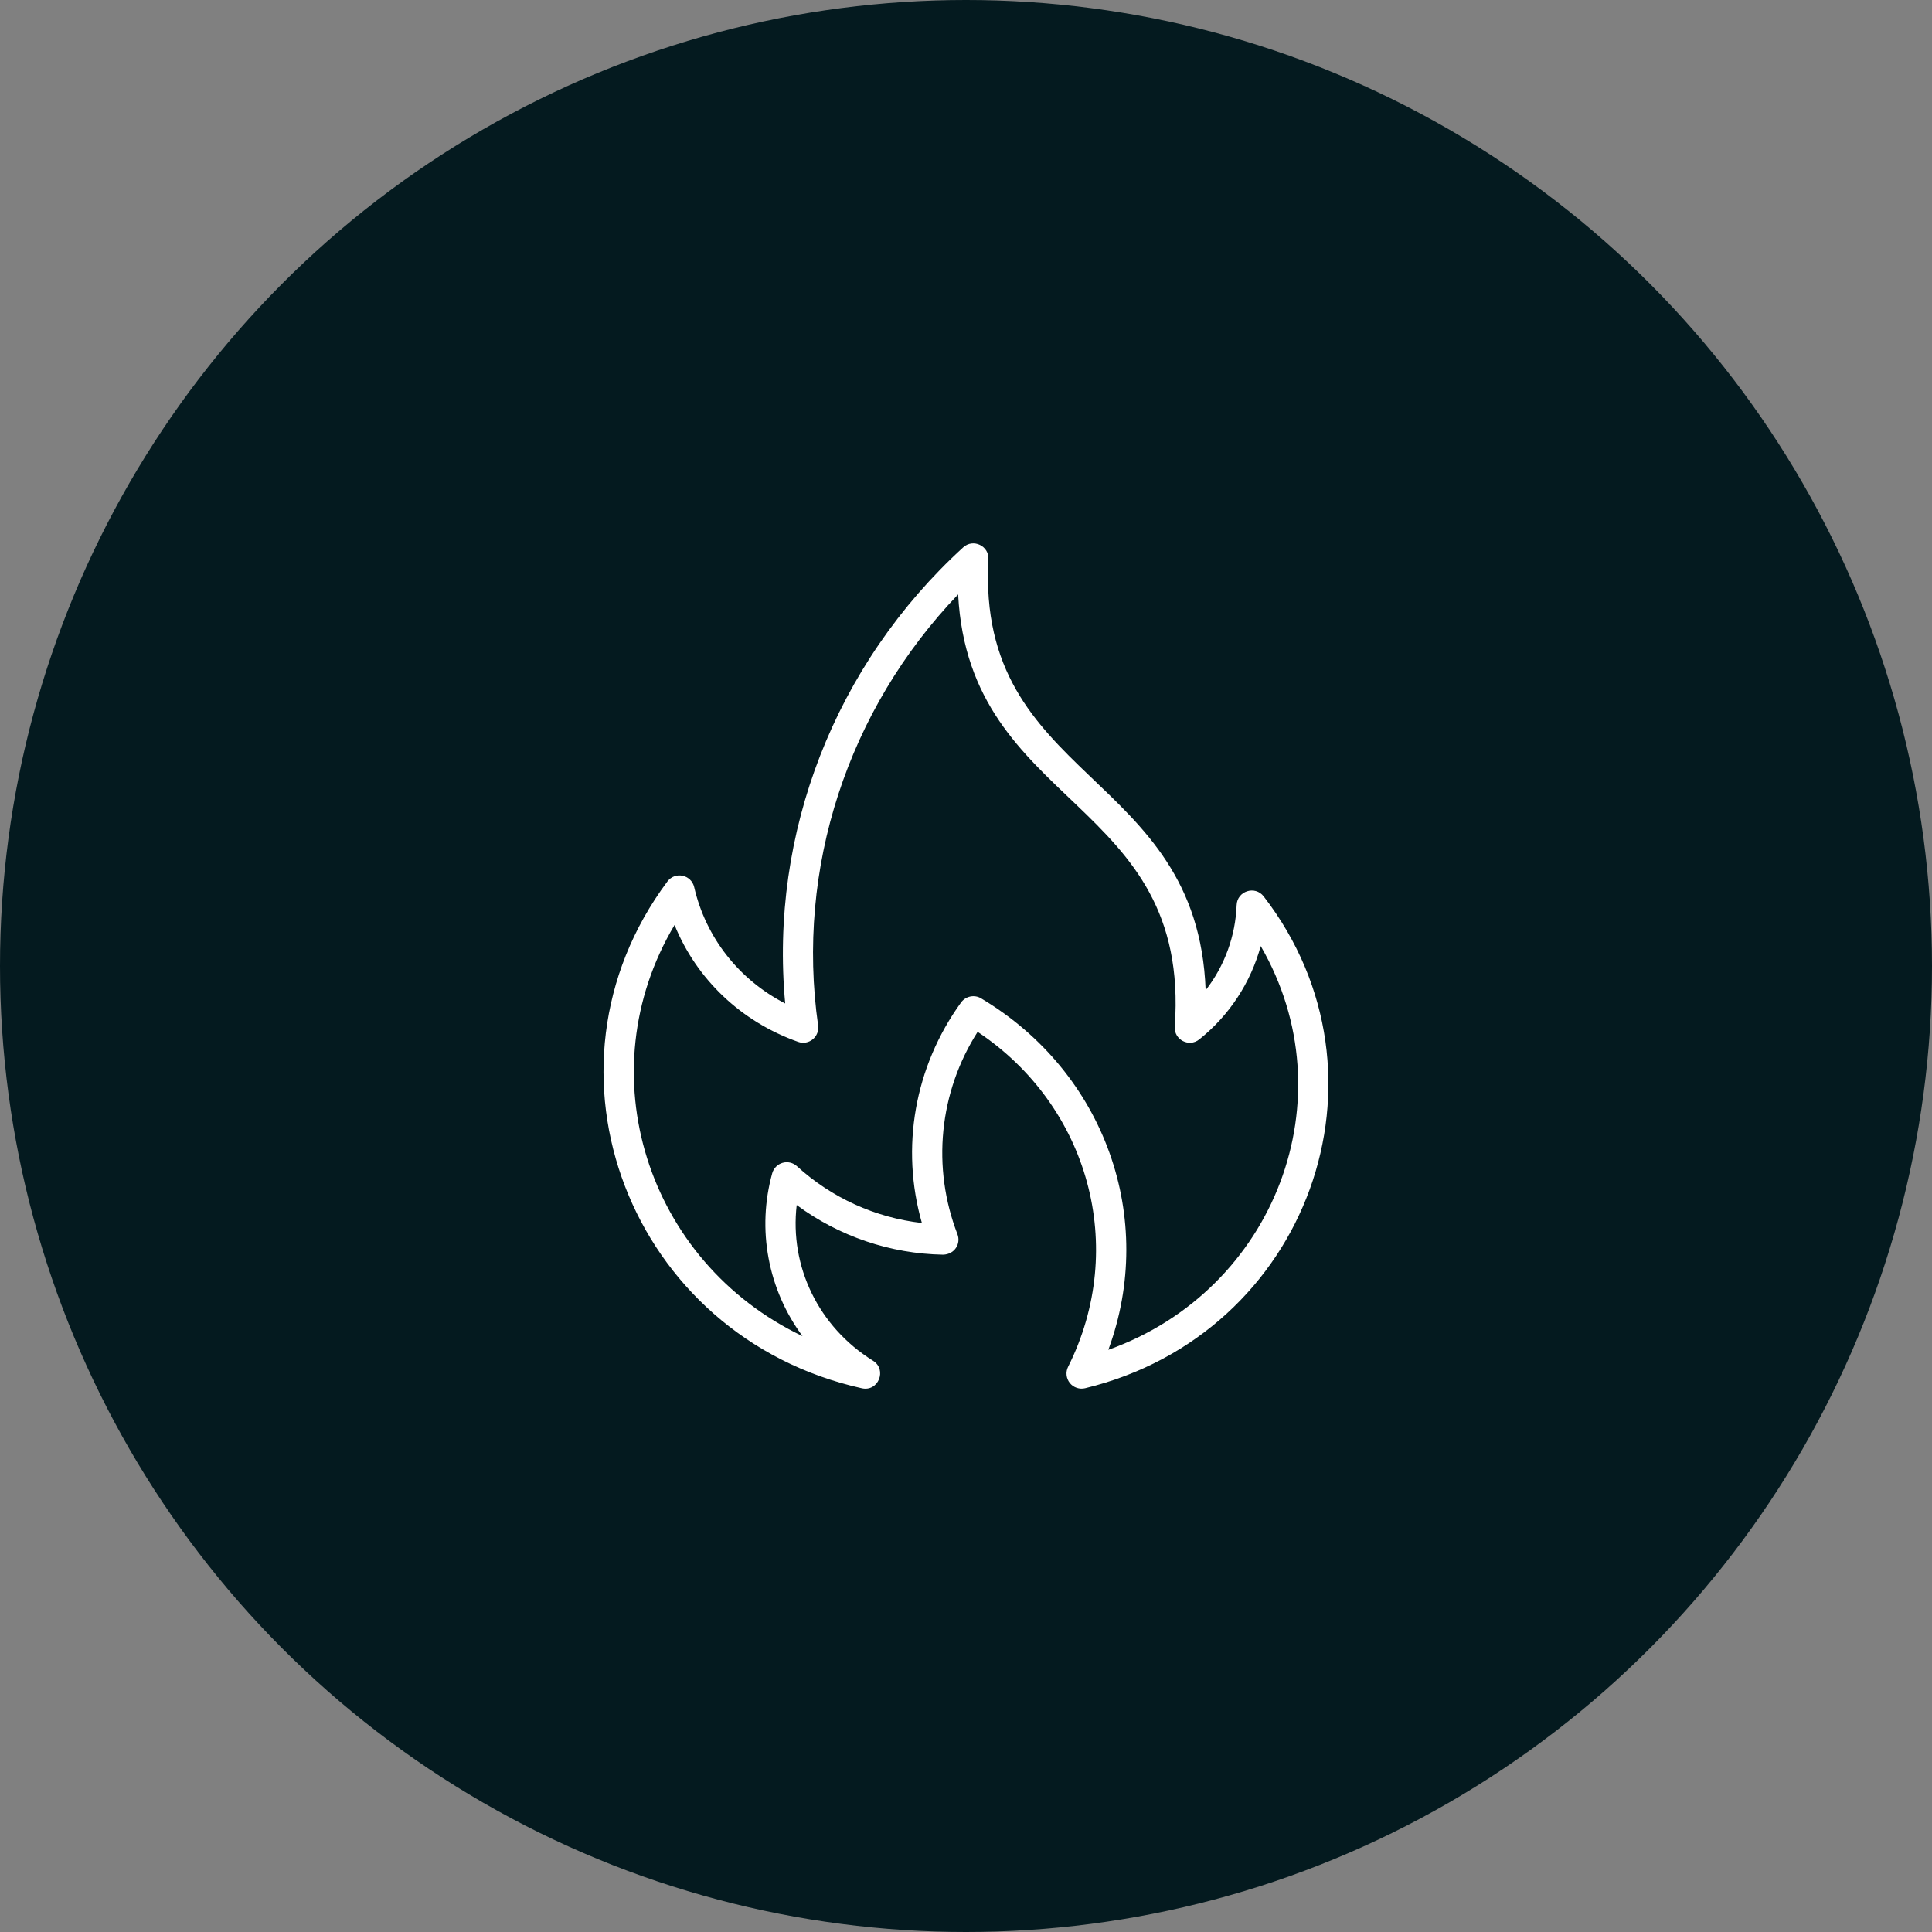 <?xml version="1.0" encoding="UTF-8"?> <svg xmlns="http://www.w3.org/2000/svg" width="48" height="48" viewBox="0 0 48 48" fill="none"><rect x="0" y="0" width="48" height="48" fill="#808080" stroke="none"/><circle cx="24" cy="24" r="24" fill="#041A1F"></circle><path d="M31.396 22.271C31.182 21.994 30.737 22.137 30.724 22.487C30.695 23.255 30.426 23.995 29.954 24.602C29.753 19.135 24.251 19.425 24.557 13.896C24.575 13.562 24.178 13.372 23.93 13.599C20.742 16.512 19.116 20.707 19.508 24.931C18.362 24.341 17.535 23.296 17.247 22.041C17.175 21.73 16.772 21.645 16.581 21.901C13.089 26.582 15.653 33.211 21.411 34.491C21.825 34.584 22.044 34.027 21.69 33.807C20.331 32.962 19.615 31.461 19.794 29.939C20.849 30.718 22.12 31.149 23.43 31.172C23.721 31.165 23.878 30.896 23.787 30.662C23.471 29.844 23.351 28.962 23.438 28.089C23.525 27.216 23.817 26.375 24.289 25.636C27.053 27.477 28.023 30.992 26.537 33.957C26.505 34.021 26.491 34.093 26.499 34.164C26.506 34.235 26.534 34.303 26.578 34.359C26.623 34.415 26.682 34.457 26.75 34.48C26.817 34.503 26.89 34.507 26.96 34.49C32.503 33.15 34.824 26.71 31.396 22.271ZM27.536 33.536C28.737 30.286 27.465 26.644 24.374 24.803C24.294 24.755 24.198 24.739 24.107 24.758C24.015 24.777 23.933 24.829 23.878 24.905C22.719 26.506 22.37 28.517 22.904 30.385C21.747 30.253 20.66 29.759 19.8 28.974C19.753 28.93 19.695 28.9 19.632 28.885C19.57 28.87 19.505 28.872 19.443 28.89C19.381 28.908 19.325 28.941 19.28 28.987C19.235 29.032 19.202 29.089 19.185 29.151C18.995 29.838 18.964 30.559 19.095 31.26C19.225 31.961 19.514 32.623 19.938 33.196C16.062 31.347 14.574 26.649 16.759 22.981C17.305 24.325 18.409 25.383 19.83 25.885C19.891 25.907 19.956 25.912 20.02 25.901C20.083 25.89 20.143 25.862 20.192 25.822C20.242 25.781 20.281 25.728 20.304 25.668C20.328 25.608 20.335 25.542 20.326 25.479C19.77 21.571 21.064 17.63 23.804 14.768C24.088 20.124 29.592 19.803 29.187 25.505C29.163 25.83 29.54 26.029 29.795 25.824C30.537 25.232 31.072 24.42 31.322 23.504C33.504 27.27 31.692 32.051 27.536 33.536Z" fill="white"></path></svg> 